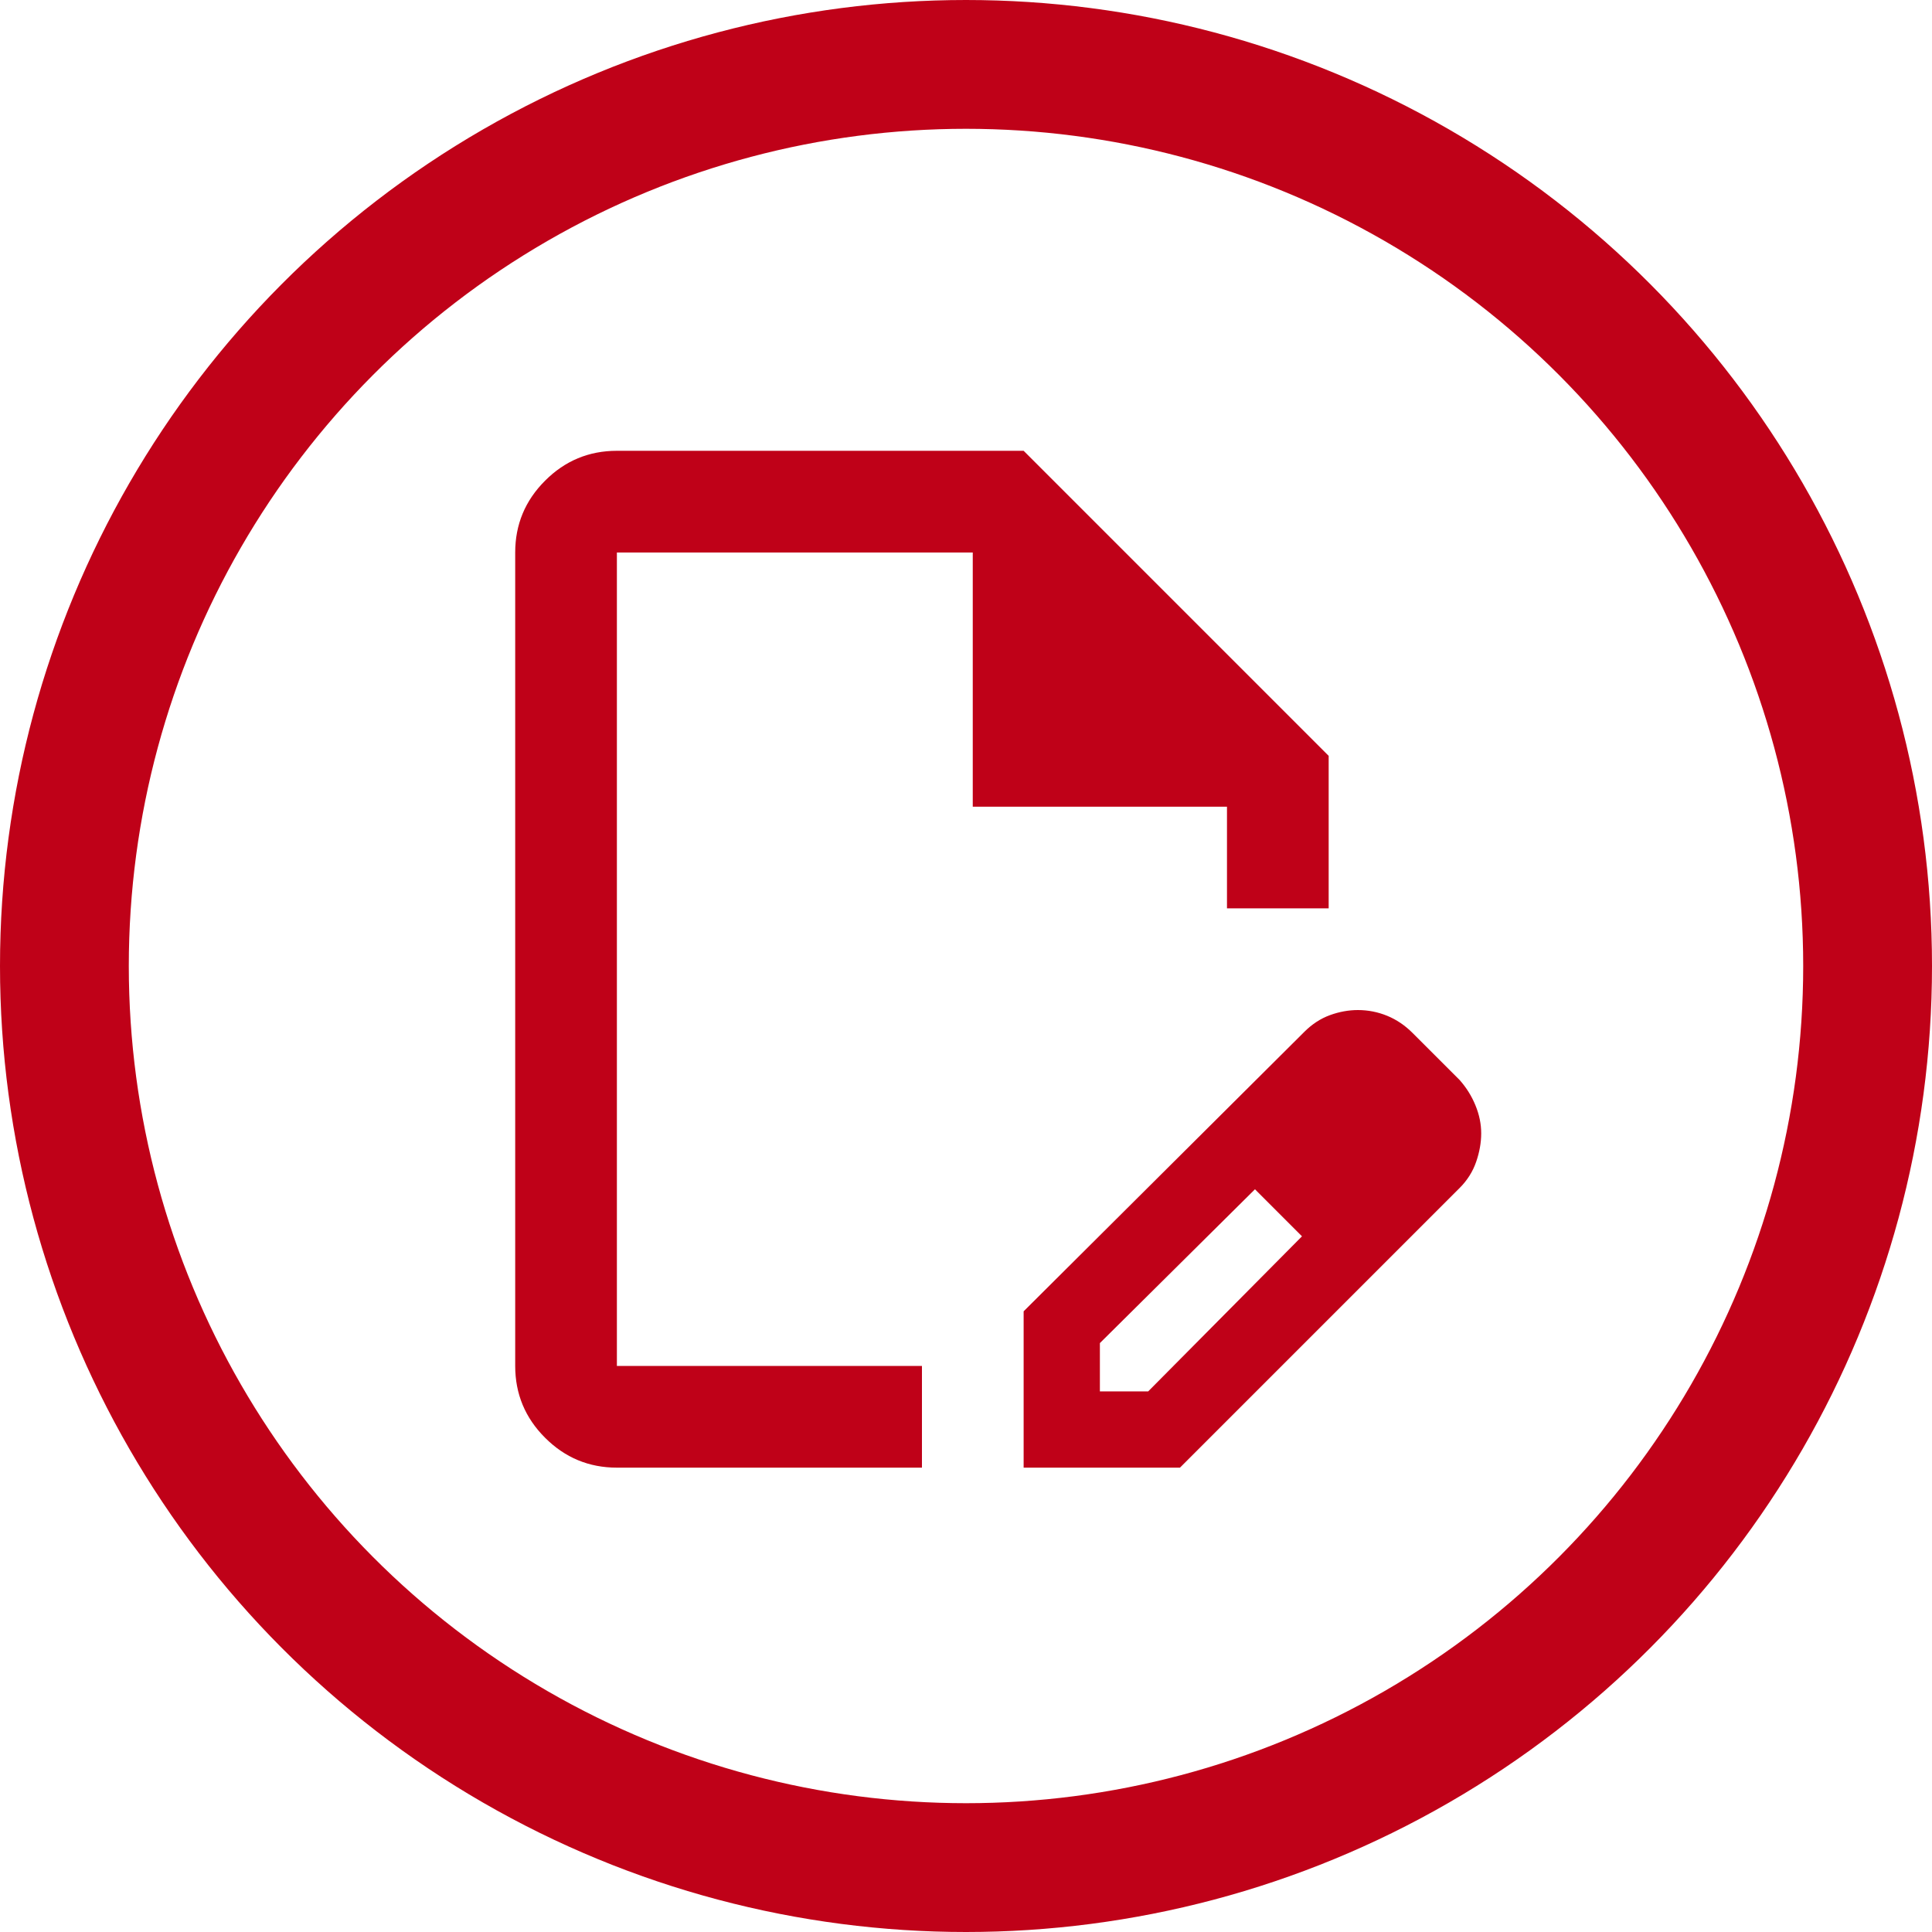 <svg width="60" height="60" viewBox="0 0 60 60" fill="none" xmlns="http://www.w3.org/2000/svg">
<g id="Group 8">
<circle id="Ellipse 4" cx="30" cy="30" r="28" stroke="#BF0118" stroke-width="4"/>
<path id="Vector" d="M31.79 45.579V40.724L40.513 32.039C40.75 31.803 41.013 31.632 41.303 31.526C41.592 31.421 41.882 31.368 42.171 31.368C42.487 31.368 42.789 31.428 43.079 31.546C43.368 31.665 43.632 31.842 43.868 32.079L45.329 33.539C45.539 33.776 45.704 34.039 45.822 34.329C45.941 34.618 46 34.908 46 35.197C46 35.487 45.947 35.783 45.842 36.086C45.737 36.388 45.566 36.658 45.329 36.895L36.645 45.579H31.79ZM34.158 43.211H35.658L40.434 38.395L39.724 37.645L38.974 36.934L34.158 41.711V43.211ZM19.158 45.579C18.29 45.579 17.546 45.27 16.928 44.651C16.309 44.033 16 43.289 16 42.421V17.158C16 16.29 16.309 15.546 16.928 14.928C17.546 14.309 18.29 14 19.158 14H31.79L41.263 23.474V28.21H38.105V25.053H30.21V17.158H19.158V42.421H28.632V45.579H19.158ZM39.724 37.645L38.974 36.934L40.434 38.395L39.724 37.645Z" fill="#BF0118"/>
</g>
</svg>
